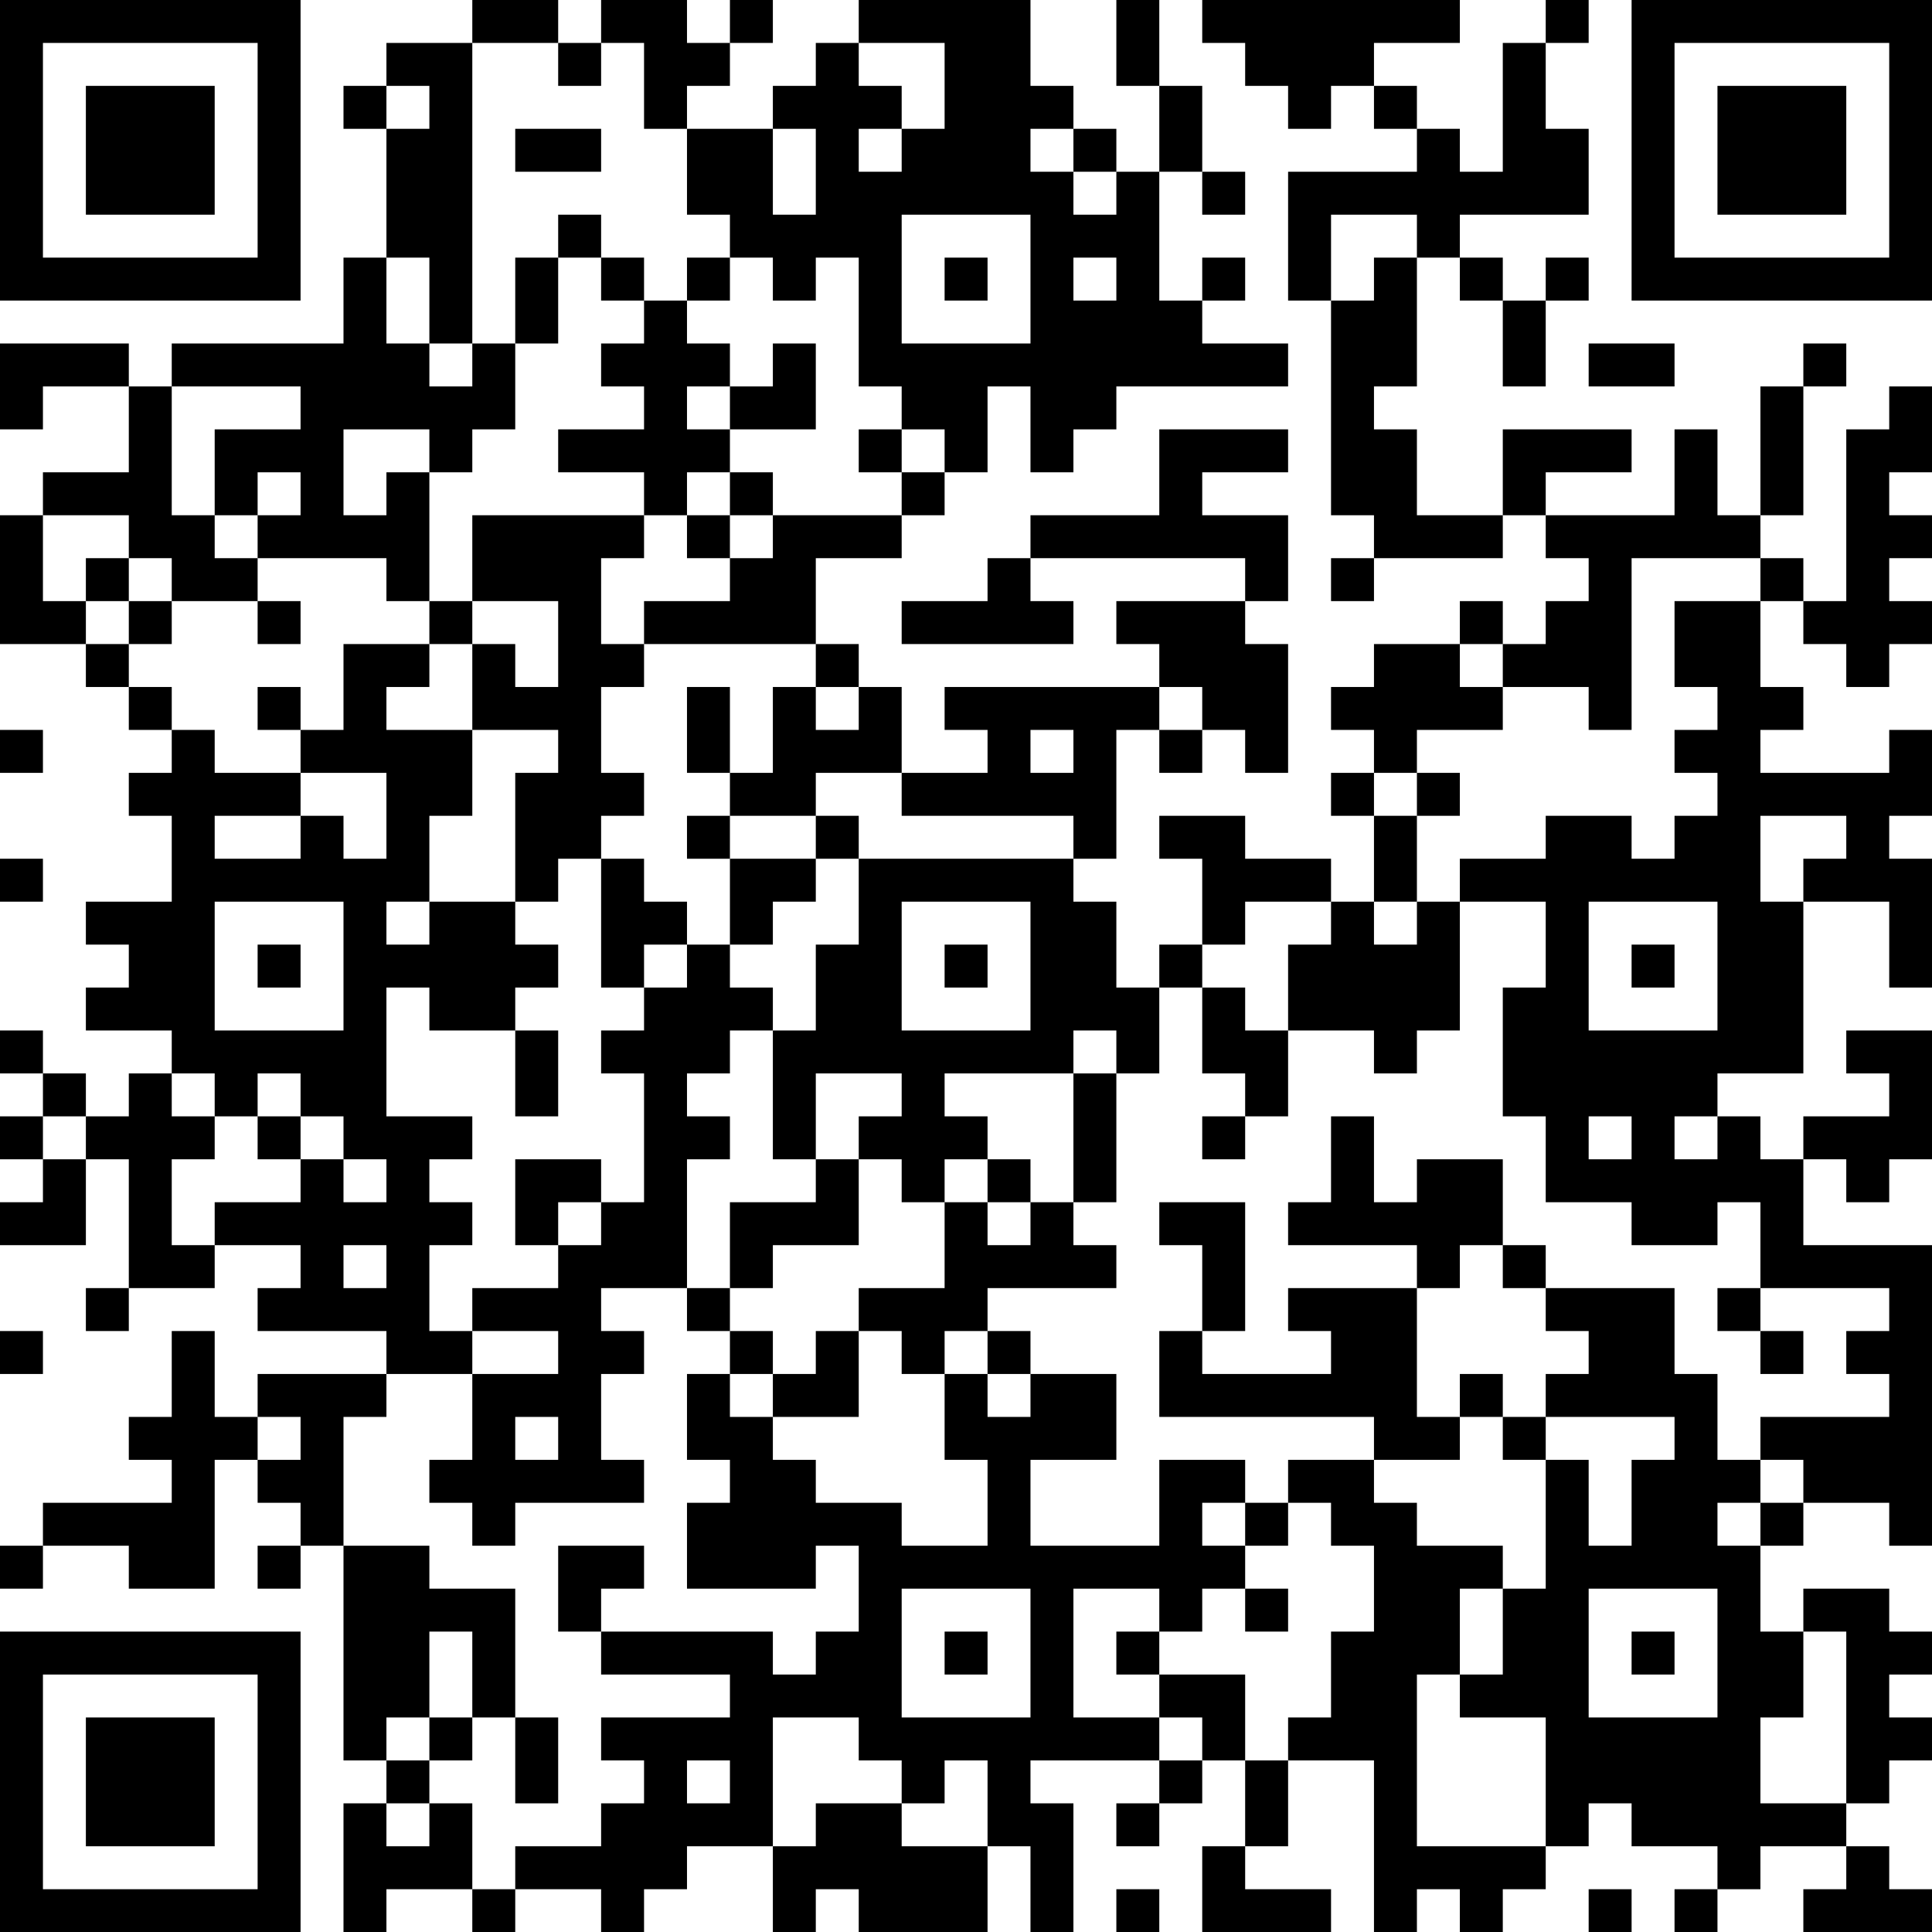 <?xml version="1.0" encoding="UTF-8"?>
<svg xmlns="http://www.w3.org/2000/svg" version="1.1" width="250" height="250" viewBox="0 0 250 250"><rect x="0" y="0" width="250" height="250" fill="#ffffff"/><g transform="scale(5.556)"><g transform="translate(0,0)"><path fill-rule="evenodd" d="M11 0L11 1L9 1L9 2L8 2L8 3L9 3L9 6L8 6L8 8L4 8L4 9L3 9L3 8L0 8L0 10L1 10L1 9L3 9L3 11L1 11L1 12L0 12L0 15L2 15L2 16L3 16L3 17L4 17L4 18L3 18L3 19L4 19L4 21L2 21L2 22L3 22L3 23L2 23L2 24L4 24L4 25L3 25L3 26L2 26L2 25L1 25L1 24L0 24L0 25L1 25L1 26L0 26L0 27L1 27L1 28L0 28L0 29L2 29L2 27L3 27L3 30L2 30L2 31L3 31L3 30L5 30L5 29L7 29L7 30L6 30L6 31L9 31L9 32L6 32L6 33L5 33L5 31L4 31L4 33L3 33L3 34L4 34L4 35L1 35L1 36L0 36L0 37L1 37L1 36L3 36L3 37L5 37L5 34L6 34L6 35L7 35L7 36L6 36L6 37L7 37L7 36L8 36L8 41L9 41L9 42L8 42L8 45L9 45L9 44L11 44L11 45L12 45L12 44L14 44L14 45L15 45L15 44L16 44L16 43L18 43L18 45L19 45L19 44L20 44L20 45L23 45L23 43L24 43L24 45L25 45L25 42L24 42L24 41L27 41L27 42L26 42L26 43L27 43L27 42L28 42L28 41L29 41L29 43L28 43L28 45L31 45L31 44L29 44L29 43L30 43L30 41L32 41L32 45L33 45L33 44L34 44L34 45L35 45L35 44L36 44L36 43L37 43L37 42L38 42L38 43L40 43L40 44L39 44L39 45L40 45L40 44L41 44L41 43L43 43L43 44L42 44L42 45L45 45L45 44L44 44L44 43L43 43L43 42L44 42L44 41L45 41L45 40L44 40L44 39L45 39L45 38L44 38L44 37L42 37L42 38L41 38L41 36L42 36L42 35L44 35L44 36L45 36L45 29L42 29L42 27L43 27L43 28L44 28L44 27L45 27L45 24L43 24L43 25L44 25L44 26L42 26L42 27L41 27L41 26L40 26L40 25L42 25L42 21L44 21L44 23L45 23L45 20L44 20L44 19L45 19L45 17L44 17L44 18L41 18L41 17L42 17L42 16L41 16L41 14L42 14L42 15L43 15L43 16L44 16L44 15L45 15L45 14L44 14L44 13L45 13L45 12L44 12L44 11L45 11L45 9L44 9L44 10L43 10L43 14L42 14L42 13L41 13L41 12L42 12L42 9L43 9L43 8L42 8L42 9L41 9L41 12L40 12L40 10L39 10L39 12L36 12L36 11L38 11L38 10L35 10L35 12L33 12L33 10L32 10L32 9L33 9L33 6L34 6L34 7L35 7L35 9L36 9L36 7L37 7L37 6L36 6L36 7L35 7L35 6L34 6L34 5L37 5L37 3L36 3L36 1L37 1L37 0L36 0L36 1L35 1L35 4L34 4L34 3L33 3L33 2L32 2L32 1L34 1L34 0L28 0L28 1L29 1L29 2L30 2L30 3L31 3L31 2L32 2L32 3L33 3L33 4L30 4L30 7L31 7L31 12L32 12L32 13L31 13L31 14L32 14L32 13L35 13L35 12L36 12L36 13L37 13L37 14L36 14L36 15L35 15L35 14L34 14L34 15L32 15L32 16L31 16L31 17L32 17L32 18L31 18L31 19L32 19L32 21L31 21L31 20L29 20L29 19L27 19L27 20L28 20L28 22L27 22L27 23L26 23L26 21L25 21L25 20L26 20L26 17L27 17L27 18L28 18L28 17L29 17L29 18L30 18L30 15L29 15L29 14L30 14L30 12L28 12L28 11L30 11L30 10L27 10L27 12L24 12L24 13L23 13L23 14L21 14L21 15L25 15L25 14L24 14L24 13L29 13L29 14L26 14L26 15L27 15L27 16L22 16L22 17L23 17L23 18L21 18L21 16L20 16L20 15L19 15L19 13L21 13L21 12L22 12L22 11L23 11L23 9L24 9L24 11L25 11L25 10L26 10L26 9L30 9L30 8L28 8L28 7L29 7L29 6L28 6L28 7L27 7L27 4L28 4L28 5L29 5L29 4L28 4L28 2L27 2L27 0L26 0L26 2L27 2L27 4L26 4L26 3L25 3L25 2L24 2L24 0L20 0L20 1L19 1L19 2L18 2L18 3L16 3L16 2L17 2L17 1L18 1L18 0L17 0L17 1L16 1L16 0L14 0L14 1L13 1L13 0ZM11 1L11 8L10 8L10 6L9 6L9 8L10 8L10 9L11 9L11 8L12 8L12 10L11 10L11 11L10 11L10 10L8 10L8 12L9 12L9 11L10 11L10 14L9 14L9 13L6 13L6 12L7 12L7 11L6 11L6 12L5 12L5 10L7 10L7 9L4 9L4 12L5 12L5 13L6 13L6 14L4 14L4 13L3 13L3 12L1 12L1 14L2 14L2 15L3 15L3 16L4 16L4 17L5 17L5 18L7 18L7 19L5 19L5 20L7 20L7 19L8 19L8 20L9 20L9 18L7 18L7 17L8 17L8 15L10 15L10 16L9 16L9 17L11 17L11 19L10 19L10 21L9 21L9 22L10 22L10 21L12 21L12 22L13 22L13 23L12 23L12 24L10 24L10 23L9 23L9 26L11 26L11 27L10 27L10 28L11 28L11 29L10 29L10 31L11 31L11 32L9 32L9 33L8 33L8 36L10 36L10 37L12 37L12 40L11 40L11 38L10 38L10 40L9 40L9 41L10 41L10 42L9 42L9 43L10 43L10 42L11 42L11 44L12 44L12 43L14 43L14 42L15 42L15 41L14 41L14 40L17 40L17 39L14 39L14 38L18 38L18 39L19 39L19 38L20 38L20 36L19 36L19 37L16 37L16 35L17 35L17 34L16 34L16 32L17 32L17 33L18 33L18 34L19 34L19 35L21 35L21 36L23 36L23 34L22 34L22 32L23 32L23 33L24 33L24 32L26 32L26 34L24 34L24 36L27 36L27 34L29 34L29 35L28 35L28 36L29 36L29 37L28 37L28 38L27 38L27 37L25 37L25 40L27 40L27 41L28 41L28 40L27 40L27 39L29 39L29 41L30 41L30 40L31 40L31 38L32 38L32 36L31 36L31 35L30 35L30 34L32 34L32 35L33 35L33 36L35 36L35 37L34 37L34 39L33 39L33 43L36 43L36 40L34 40L34 39L35 39L35 37L36 37L36 34L37 34L37 36L38 36L38 34L39 34L39 33L36 33L36 32L37 32L37 31L36 31L36 30L39 30L39 32L40 32L40 34L41 34L41 35L40 35L40 36L41 36L41 35L42 35L42 34L41 34L41 33L44 33L44 32L43 32L43 31L44 31L44 30L41 30L41 28L40 28L40 29L38 29L38 28L36 28L36 26L35 26L35 23L36 23L36 21L34 21L34 20L36 20L36 19L38 19L38 20L39 20L39 19L40 19L40 18L39 18L39 17L40 17L40 16L39 16L39 14L41 14L41 13L38 13L38 17L37 17L37 16L35 16L35 15L34 15L34 16L35 16L35 17L33 17L33 18L32 18L32 19L33 19L33 21L32 21L32 22L33 22L33 21L34 21L34 24L33 24L33 25L32 25L32 24L30 24L30 22L31 22L31 21L29 21L29 22L28 22L28 23L27 23L27 25L26 25L26 24L25 24L25 25L22 25L22 26L23 26L23 27L22 27L22 28L21 28L21 27L20 27L20 26L21 26L21 25L19 25L19 27L18 27L18 24L19 24L19 22L20 22L20 20L25 20L25 19L21 19L21 18L19 18L19 19L17 19L17 18L18 18L18 16L19 16L19 17L20 17L20 16L19 16L19 15L15 15L15 14L17 14L17 13L18 13L18 12L21 12L21 11L22 11L22 10L21 10L21 9L20 9L20 6L19 6L19 7L18 7L18 6L17 6L17 5L16 5L16 3L15 3L15 1L14 1L14 2L13 2L13 1ZM20 1L20 2L21 2L21 3L20 3L20 4L21 4L21 3L22 3L22 1ZM9 2L9 3L10 3L10 2ZM12 3L12 4L14 4L14 3ZM18 3L18 5L19 5L19 3ZM24 3L24 4L25 4L25 5L26 5L26 4L25 4L25 3ZM13 5L13 6L12 6L12 8L13 8L13 6L14 6L14 7L15 7L15 8L14 8L14 9L15 9L15 10L13 10L13 11L15 11L15 12L11 12L11 14L10 14L10 15L11 15L11 17L13 17L13 18L12 18L12 21L13 21L13 20L14 20L14 23L15 23L15 24L14 24L14 25L15 25L15 28L14 28L14 27L12 27L12 29L13 29L13 30L11 30L11 31L13 31L13 32L11 32L11 34L10 34L10 35L11 35L11 36L12 36L12 35L15 35L15 34L14 34L14 32L15 32L15 31L14 31L14 30L16 30L16 31L17 31L17 32L18 32L18 33L20 33L20 31L21 31L21 32L22 32L22 31L23 31L23 32L24 32L24 31L23 31L23 30L26 30L26 29L25 29L25 28L26 28L26 25L25 25L25 28L24 28L24 27L23 27L23 28L22 28L22 30L20 30L20 31L19 31L19 32L18 32L18 31L17 31L17 30L18 30L18 29L20 29L20 27L19 27L19 28L17 28L17 30L16 30L16 27L17 27L17 26L16 26L16 25L17 25L17 24L18 24L18 23L17 23L17 22L18 22L18 21L19 21L19 20L20 20L20 19L19 19L19 20L17 20L17 19L16 19L16 20L17 20L17 22L16 22L16 21L15 21L15 20L14 20L14 19L15 19L15 18L14 18L14 16L15 16L15 15L14 15L14 13L15 13L15 12L16 12L16 13L17 13L17 12L18 12L18 11L17 11L17 10L19 10L19 8L18 8L18 9L17 9L17 8L16 8L16 7L17 7L17 6L16 6L16 7L15 7L15 6L14 6L14 5ZM21 5L21 8L24 8L24 5ZM31 5L31 7L32 7L32 6L33 6L33 5ZM22 6L22 7L23 7L23 6ZM25 6L25 7L26 7L26 6ZM37 8L37 9L39 9L39 8ZM16 9L16 10L17 10L17 9ZM20 10L20 11L21 11L21 10ZM16 11L16 12L17 12L17 11ZM2 13L2 14L3 14L3 15L4 15L4 14L3 14L3 13ZM6 14L6 15L7 15L7 14ZM11 14L11 15L12 15L12 16L13 16L13 14ZM6 16L6 17L7 17L7 16ZM16 16L16 18L17 18L17 16ZM27 16L27 17L28 17L28 16ZM0 17L0 18L1 18L1 17ZM24 17L24 18L25 18L25 17ZM33 18L33 19L34 19L34 18ZM41 19L41 21L42 21L42 20L43 20L43 19ZM0 20L0 21L1 21L1 20ZM5 21L5 24L8 24L8 21ZM21 21L21 24L24 24L24 21ZM37 21L37 24L40 24L40 21ZM6 22L6 23L7 23L7 22ZM15 22L15 23L16 23L16 22ZM22 22L22 23L23 23L23 22ZM38 22L38 23L39 23L39 22ZM28 23L28 25L29 25L29 26L28 26L28 27L29 27L29 26L30 26L30 24L29 24L29 23ZM12 24L12 26L13 26L13 24ZM4 25L4 26L5 26L5 27L4 27L4 29L5 29L5 28L7 28L7 27L8 27L8 28L9 28L9 27L8 27L8 26L7 26L7 25L6 25L6 26L5 26L5 25ZM1 26L1 27L2 27L2 26ZM6 26L6 27L7 27L7 26ZM31 26L31 28L30 28L30 29L33 29L33 30L30 30L30 31L31 31L31 32L28 32L28 31L29 31L29 28L27 28L27 29L28 29L28 31L27 31L27 33L32 33L32 34L34 34L34 33L35 33L35 34L36 34L36 33L35 33L35 32L34 32L34 33L33 33L33 30L34 30L34 29L35 29L35 30L36 30L36 29L35 29L35 27L33 27L33 28L32 28L32 26ZM37 26L37 27L38 27L38 26ZM39 26L39 27L40 27L40 26ZM13 28L13 29L14 29L14 28ZM23 28L23 29L24 29L24 28ZM8 29L8 30L9 30L9 29ZM40 30L40 31L41 31L41 32L42 32L42 31L41 31L41 30ZM0 31L0 32L1 32L1 31ZM6 33L6 34L7 34L7 33ZM12 33L12 34L13 34L13 33ZM29 35L29 36L30 36L30 35ZM13 36L13 38L14 38L14 37L15 37L15 36ZM21 37L21 40L24 40L24 37ZM29 37L29 38L30 38L30 37ZM37 37L37 40L40 40L40 37ZM22 38L22 39L23 39L23 38ZM26 38L26 39L27 39L27 38ZM38 38L38 39L39 39L39 38ZM42 38L42 40L41 40L41 42L43 42L43 38ZM10 40L10 41L11 41L11 40ZM12 40L12 42L13 42L13 40ZM18 40L18 43L19 43L19 42L21 42L21 43L23 43L23 41L22 41L22 42L21 42L21 41L20 41L20 40ZM16 41L16 42L17 42L17 41ZM26 44L26 45L27 45L27 44ZM37 44L37 45L38 45L38 44ZM0 0L0 7L7 7L7 0ZM1 1L1 6L6 6L6 1ZM2 2L2 5L5 5L5 2ZM38 0L38 7L45 7L45 0ZM39 1L39 6L44 6L44 1ZM40 2L40 5L43 5L43 2ZM0 38L0 45L7 45L7 38ZM1 39L1 44L6 44L6 39ZM2 40L2 43L5 43L5 40Z" fill="#000000"/></g></g></svg>
